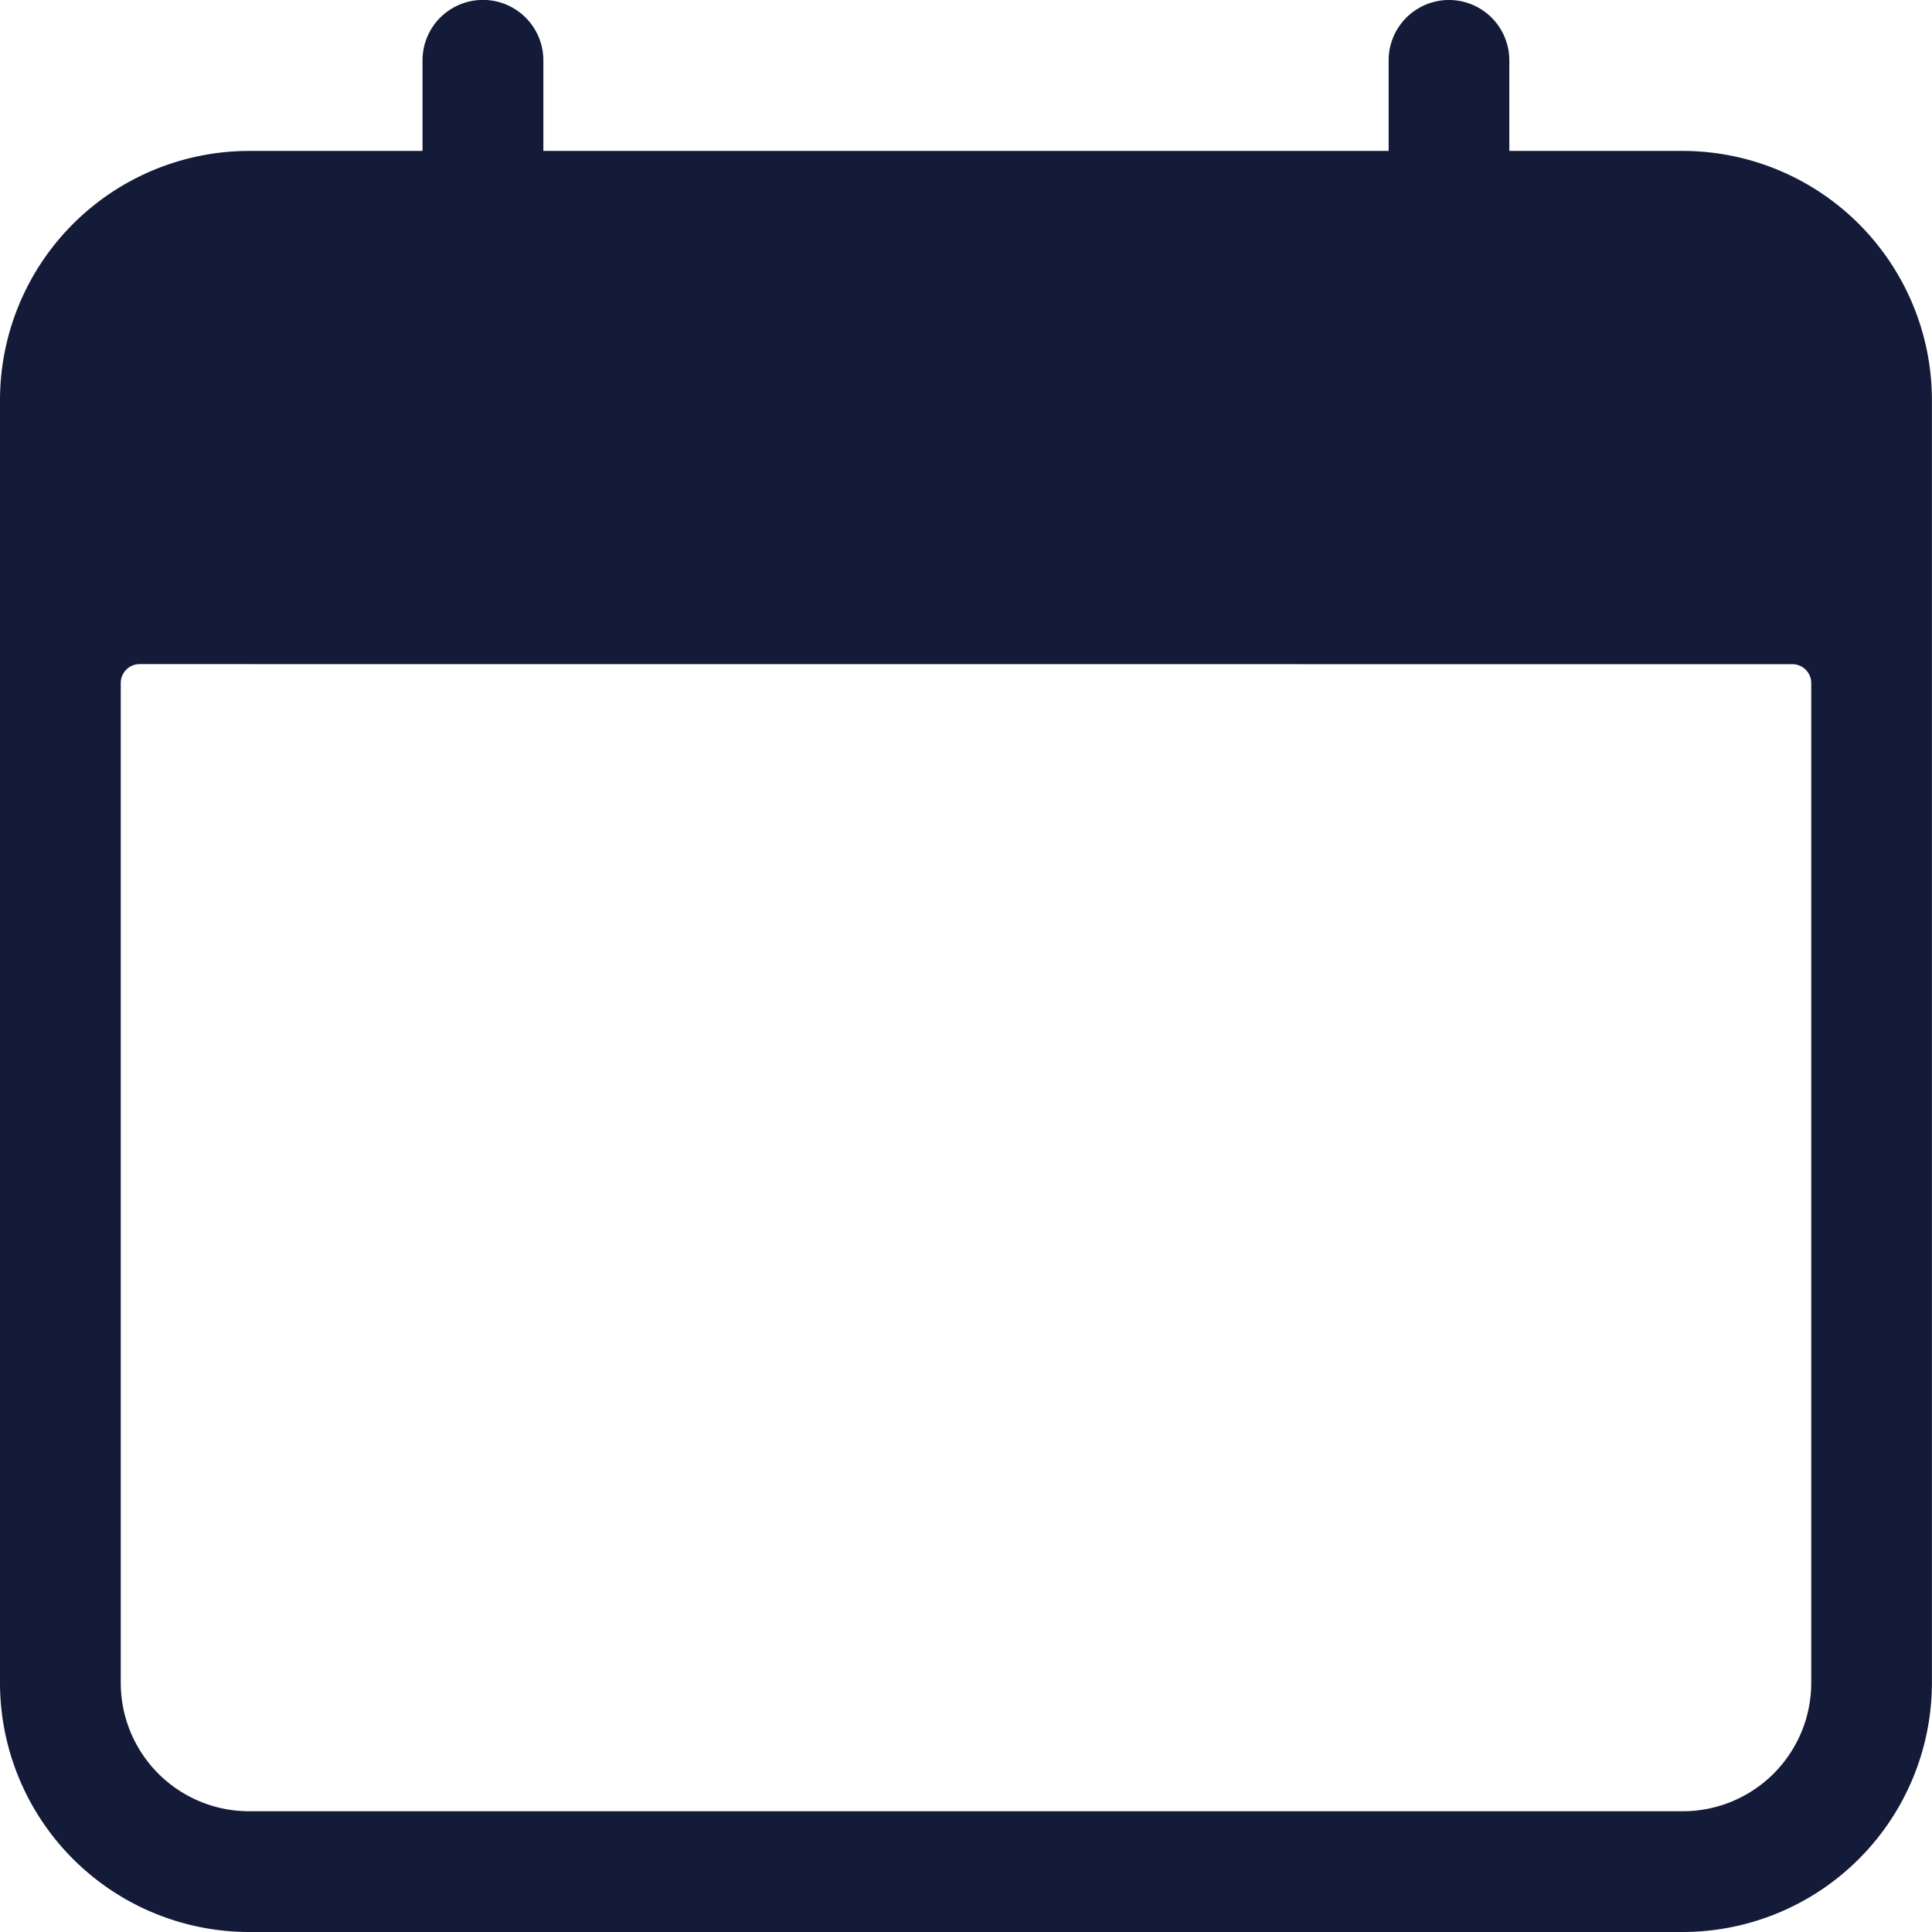 <svg id="Group_3_Copy" data-name="Group 3 Copy" xmlns="http://www.w3.org/2000/svg" xmlns:xlink="http://www.w3.org/1999/xlink" width="23.823" height="23.823" viewBox="0 0 23.823 23.823">
  <defs>
    <clipPath id="clip-path">
      <path id="Clip_2" data-name="Clip 2" d="M0,0H23.823V23.823H0Z" fill="none"/>
    </clipPath>
  </defs>
  <path id="Clip_2-2" data-name="Clip 2" d="M0,0H23.823V23.823H0Z" fill="none"/>
  <g id="Group_3_Copy-2" data-name="Group 3 Copy" clip-path="url(#clip-path)">
    <path id="Fill_1" data-name="Fill 1" d="M20.752,23.823H3.07A3.074,3.074,0,0,1,0,20.752V4.932A3.074,3.074,0,0,1,3.07,1.861h2.14V.744A.745.745,0,0,1,6.7.744V1.861H17.123V.744a.744.744,0,1,1,1.488,0V1.861h2.14a3.075,3.075,0,0,1,3.071,3.071V20.752A3.075,3.075,0,0,1,20.752,23.823ZM1.721,8.189a.233.233,0,0,0-.232.232v12.33A1.583,1.583,0,0,0,3.07,22.334H20.752a1.584,1.584,0,0,0,1.582-1.582V8.422a.233.233,0,0,0-.232-.232Z" transform="translate(0 0)" fill="#141b39"/>
  </g>
</svg>
